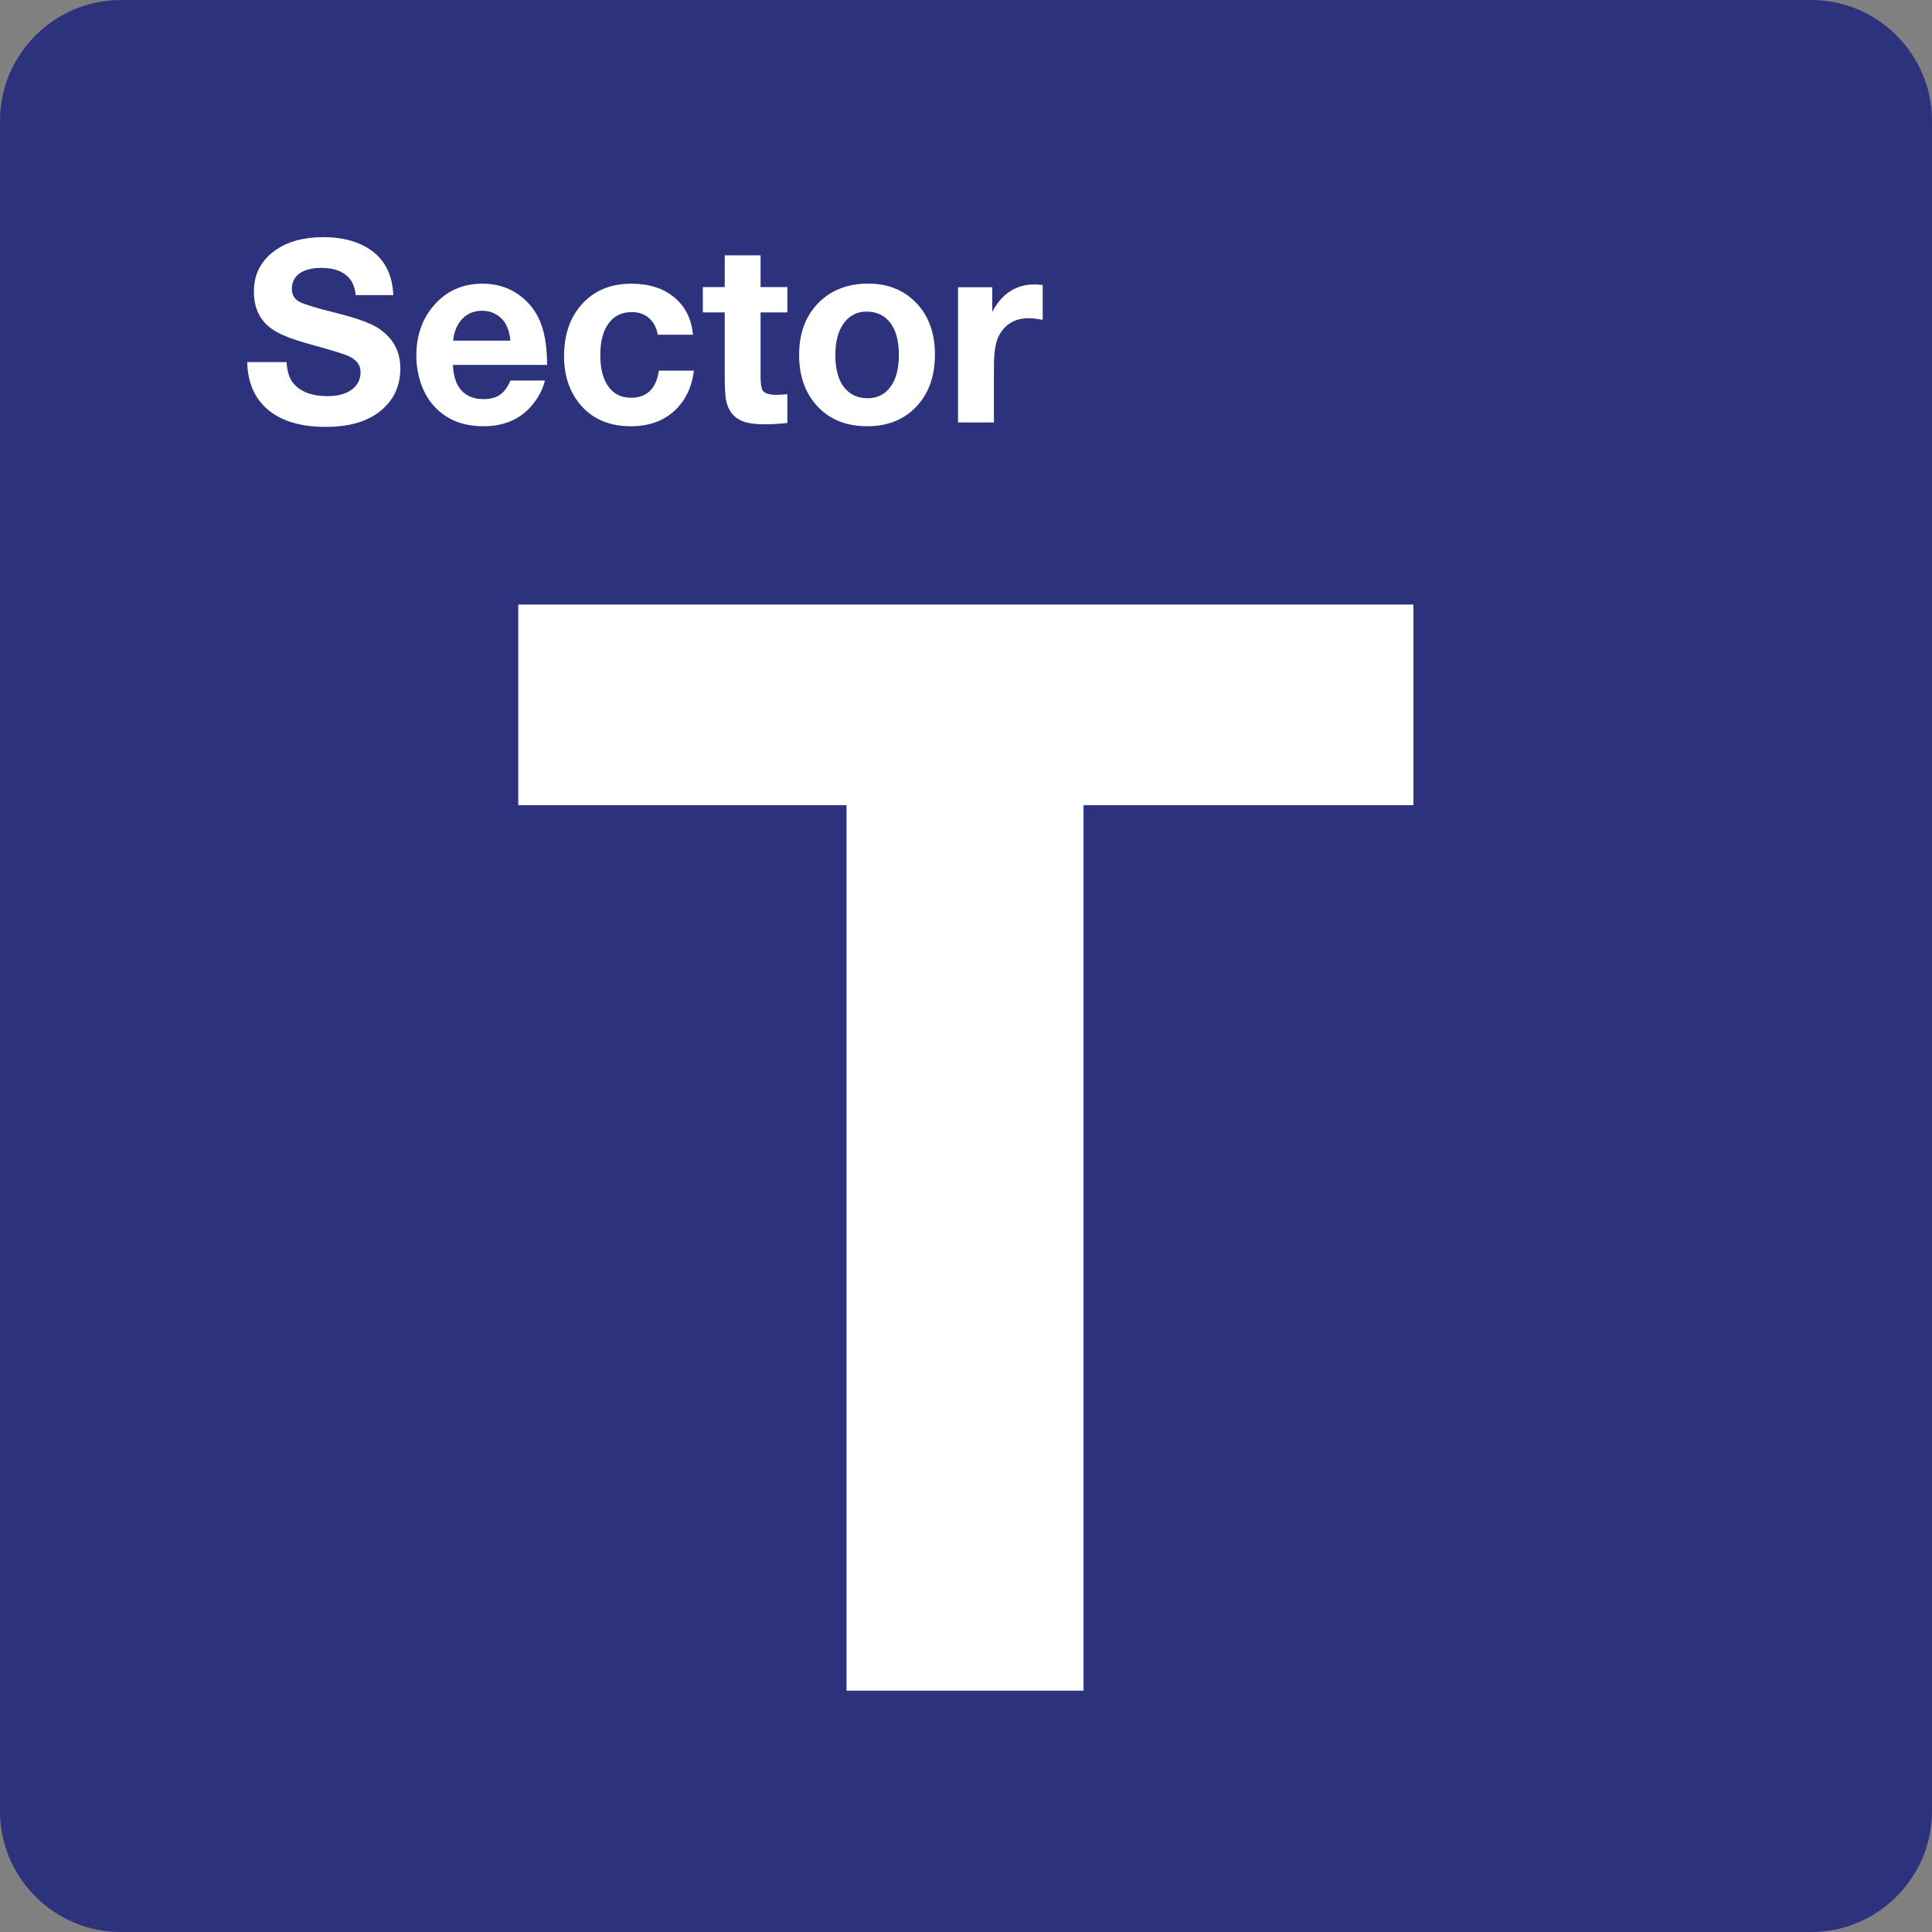 <?xml version="1.0" encoding="utf-8"?>
<!-- Generator: Adobe Illustrator 29.0.0, SVG Export Plug-In . SVG Version: 9.03 Build 54978)  -->
<svg version="1.0" id="Ebene_1" xmlns="http://www.w3.org/2000/svg" xmlns:xlink="http://www.w3.org/1999/xlink" x="0px" y="0px"
	 viewBox="0 0 24 24" enable-background="new 0 0 24 24" xml:space="preserve">
<rect x="0" y="0" width="24" height="24" fill="#808080" stroke="none"/>
<g id="SVG_x5F_24x24pt">
	<path id="backgroundBlue" fill="#2D327D" d="M0,22.5v-21C0,0.675,0.675,0,1.5,0h21C23.325,0,24,0.675,24,1.5v21
		c0,0.825-0.675,1.5-1.5,1.5h-21C0.675,24,0,23.325,0,22.5z"/>
	<g id="content">
		<g>
			<path fill="#FFFFFF" d="M17.558,7.51v2.492H13.46v11h-2.944v-11H6.438V7.51H17.558z"/>
		</g>
		<g>
			<path fill="#FFFFFF" d="M4.886,3.666H4.418c-0.009-0.11-0.05-0.194-0.122-0.251C4.224,3.357,4.122,3.328,3.992,3.328
				c-0.116,0-0.206,0.023-0.27,0.068S3.626,3.506,3.626,3.588c0,0.074,0.031,0.127,0.092,0.16C3.778,3.78,3.928,3.826,4.17,3.886
				C4.426,3.95,4.603,4.014,4.701,4.078c0.181,0.119,0.272,0.285,0.272,0.497c0,0.233-0.091,0.416-0.274,0.551
				C4.539,5.244,4.321,5.303,4.046,5.303c-0.306,0-0.543-0.07-0.712-0.209C3.165,4.954,3.077,4.755,3.071,4.498H3.56
				c0.007,0.125,0.039,0.218,0.097,0.278c0.09,0.096,0.226,0.145,0.408,0.145c0.123,0,0.22-0.024,0.292-0.072
				c0.081-0.055,0.122-0.131,0.122-0.226S4.421,4.458,4.307,4.414C4.245,4.389,4.097,4.344,3.864,4.28
				C3.719,4.24,3.605,4.202,3.523,4.166S3.375,4.09,3.326,4.046C3.211,3.943,3.154,3.802,3.154,3.621
				c0-0.216,0.09-0.388,0.269-0.514C3.576,3,3.774,2.946,4.018,2.946c0.214,0,0.394,0.043,0.538,0.128
				C4.765,3.196,4.874,3.393,4.886,3.666z"/>
			<path fill="#FFFFFF" d="M6.77,4.726C6.746,4.82,6.704,4.909,6.642,4.992c-0.148,0.202-0.36,0.303-0.637,0.303
				c-0.25,0-0.451-0.079-0.601-0.237C5.33,4.981,5.274,4.888,5.235,4.78C5.193,4.664,5.172,4.543,5.172,4.417
				c0-0.244,0.07-0.449,0.211-0.615c0.157-0.186,0.36-0.278,0.609-0.278c0.201,0,0.372,0.062,0.514,0.186
				c0.102,0.089,0.175,0.199,0.221,0.33s0.069,0.295,0.069,0.493h-1.17c0.004,0.082,0.017,0.15,0.038,0.205
				c0.06,0.147,0.175,0.22,0.345,0.22c0.083,0,0.151-0.018,0.203-0.055c0.052-0.036,0.095-0.095,0.129-0.176H6.77z M6.341,4.232
				C6.333,4.151,6.314,4.084,6.285,4.031C6.257,3.978,6.216,3.937,6.163,3.906C6.11,3.875,6.053,3.86,5.99,3.86
				c-0.099,0-0.181,0.033-0.246,0.1C5.679,4.026,5.641,4.117,5.629,4.232H6.341z"/>
			<path fill="#FFFFFF" d="M8.62,4.604C8.599,4.771,8.543,4.911,8.453,5.023C8.307,5.204,8.101,5.295,7.836,5.295
				c-0.273,0-0.485-0.093-0.637-0.28C7.071,4.856,7.007,4.66,7.007,4.426c0-0.289,0.086-0.517,0.257-0.684
				c0.15-0.146,0.343-0.218,0.58-0.218c0.218,0,0.396,0.057,0.532,0.17C8.512,3.806,8.59,3.961,8.609,4.158H8.171
				C8.155,4.069,8.118,4,8.062,3.951C8.005,3.901,7.934,3.877,7.848,3.877c-0.124,0-0.22,0.047-0.288,0.141
				C7.491,4.111,7.457,4.243,7.457,4.412c0,0.15,0.027,0.27,0.082,0.361c0.067,0.112,0.167,0.168,0.3,0.168
				c0.197,0,0.312-0.112,0.346-0.337H8.62z"/>
			<path fill="#FFFFFF" d="M9.781,3.566v0.315H9.448V4.67c0,0.094,0.009,0.154,0.026,0.18c0.026,0.037,0.083,0.055,0.172,0.055
				c0.035,0,0.08-0.003,0.135-0.008v0.357c-0.1,0.011-0.193,0.017-0.277,0.017c-0.127,0-0.224-0.014-0.291-0.043
				C9.11,5.183,9.046,5.098,9.02,4.976c-0.011-0.052-0.017-0.16-0.017-0.325V3.881H8.731V3.566h0.272V3.172h0.445v0.394H9.781z"/>
			<path fill="#FFFFFF" d="M10.787,3.523c0.244,0,0.443,0.081,0.598,0.243c0.153,0.16,0.229,0.373,0.229,0.64
				c0,0.276-0.082,0.496-0.245,0.66c-0.153,0.153-0.352,0.229-0.597,0.229c-0.261,0-0.47-0.085-0.624-0.255
				c-0.148-0.162-0.221-0.372-0.221-0.631c0-0.254,0.072-0.461,0.215-0.62C10.302,3.612,10.517,3.523,10.787,3.523z M10.764,3.871
				c-0.118,0-0.212,0.048-0.281,0.143c-0.071,0.096-0.106,0.228-0.106,0.395c0,0.173,0.035,0.306,0.105,0.398
				c0.072,0.093,0.17,0.14,0.294,0.14c0.116,0,0.208-0.043,0.275-0.128c0.077-0.094,0.115-0.231,0.115-0.411
				c0-0.168-0.034-0.299-0.102-0.392C10.993,3.919,10.893,3.871,10.764,3.871z"/>
			<path fill="#FFFFFF" d="M12.953,3.541v0.432c-0.072-0.013-0.13-0.02-0.174-0.02c-0.166,0-0.288,0.07-0.366,0.209
				c-0.044,0.078-0.066,0.208-0.066,0.391v0.695h-0.446v-1.68h0.425v0.306c0.121-0.228,0.297-0.341,0.528-0.341
				C12.882,3.534,12.915,3.536,12.953,3.541z"/>
		</g>
	</g>
</g>
</svg>
